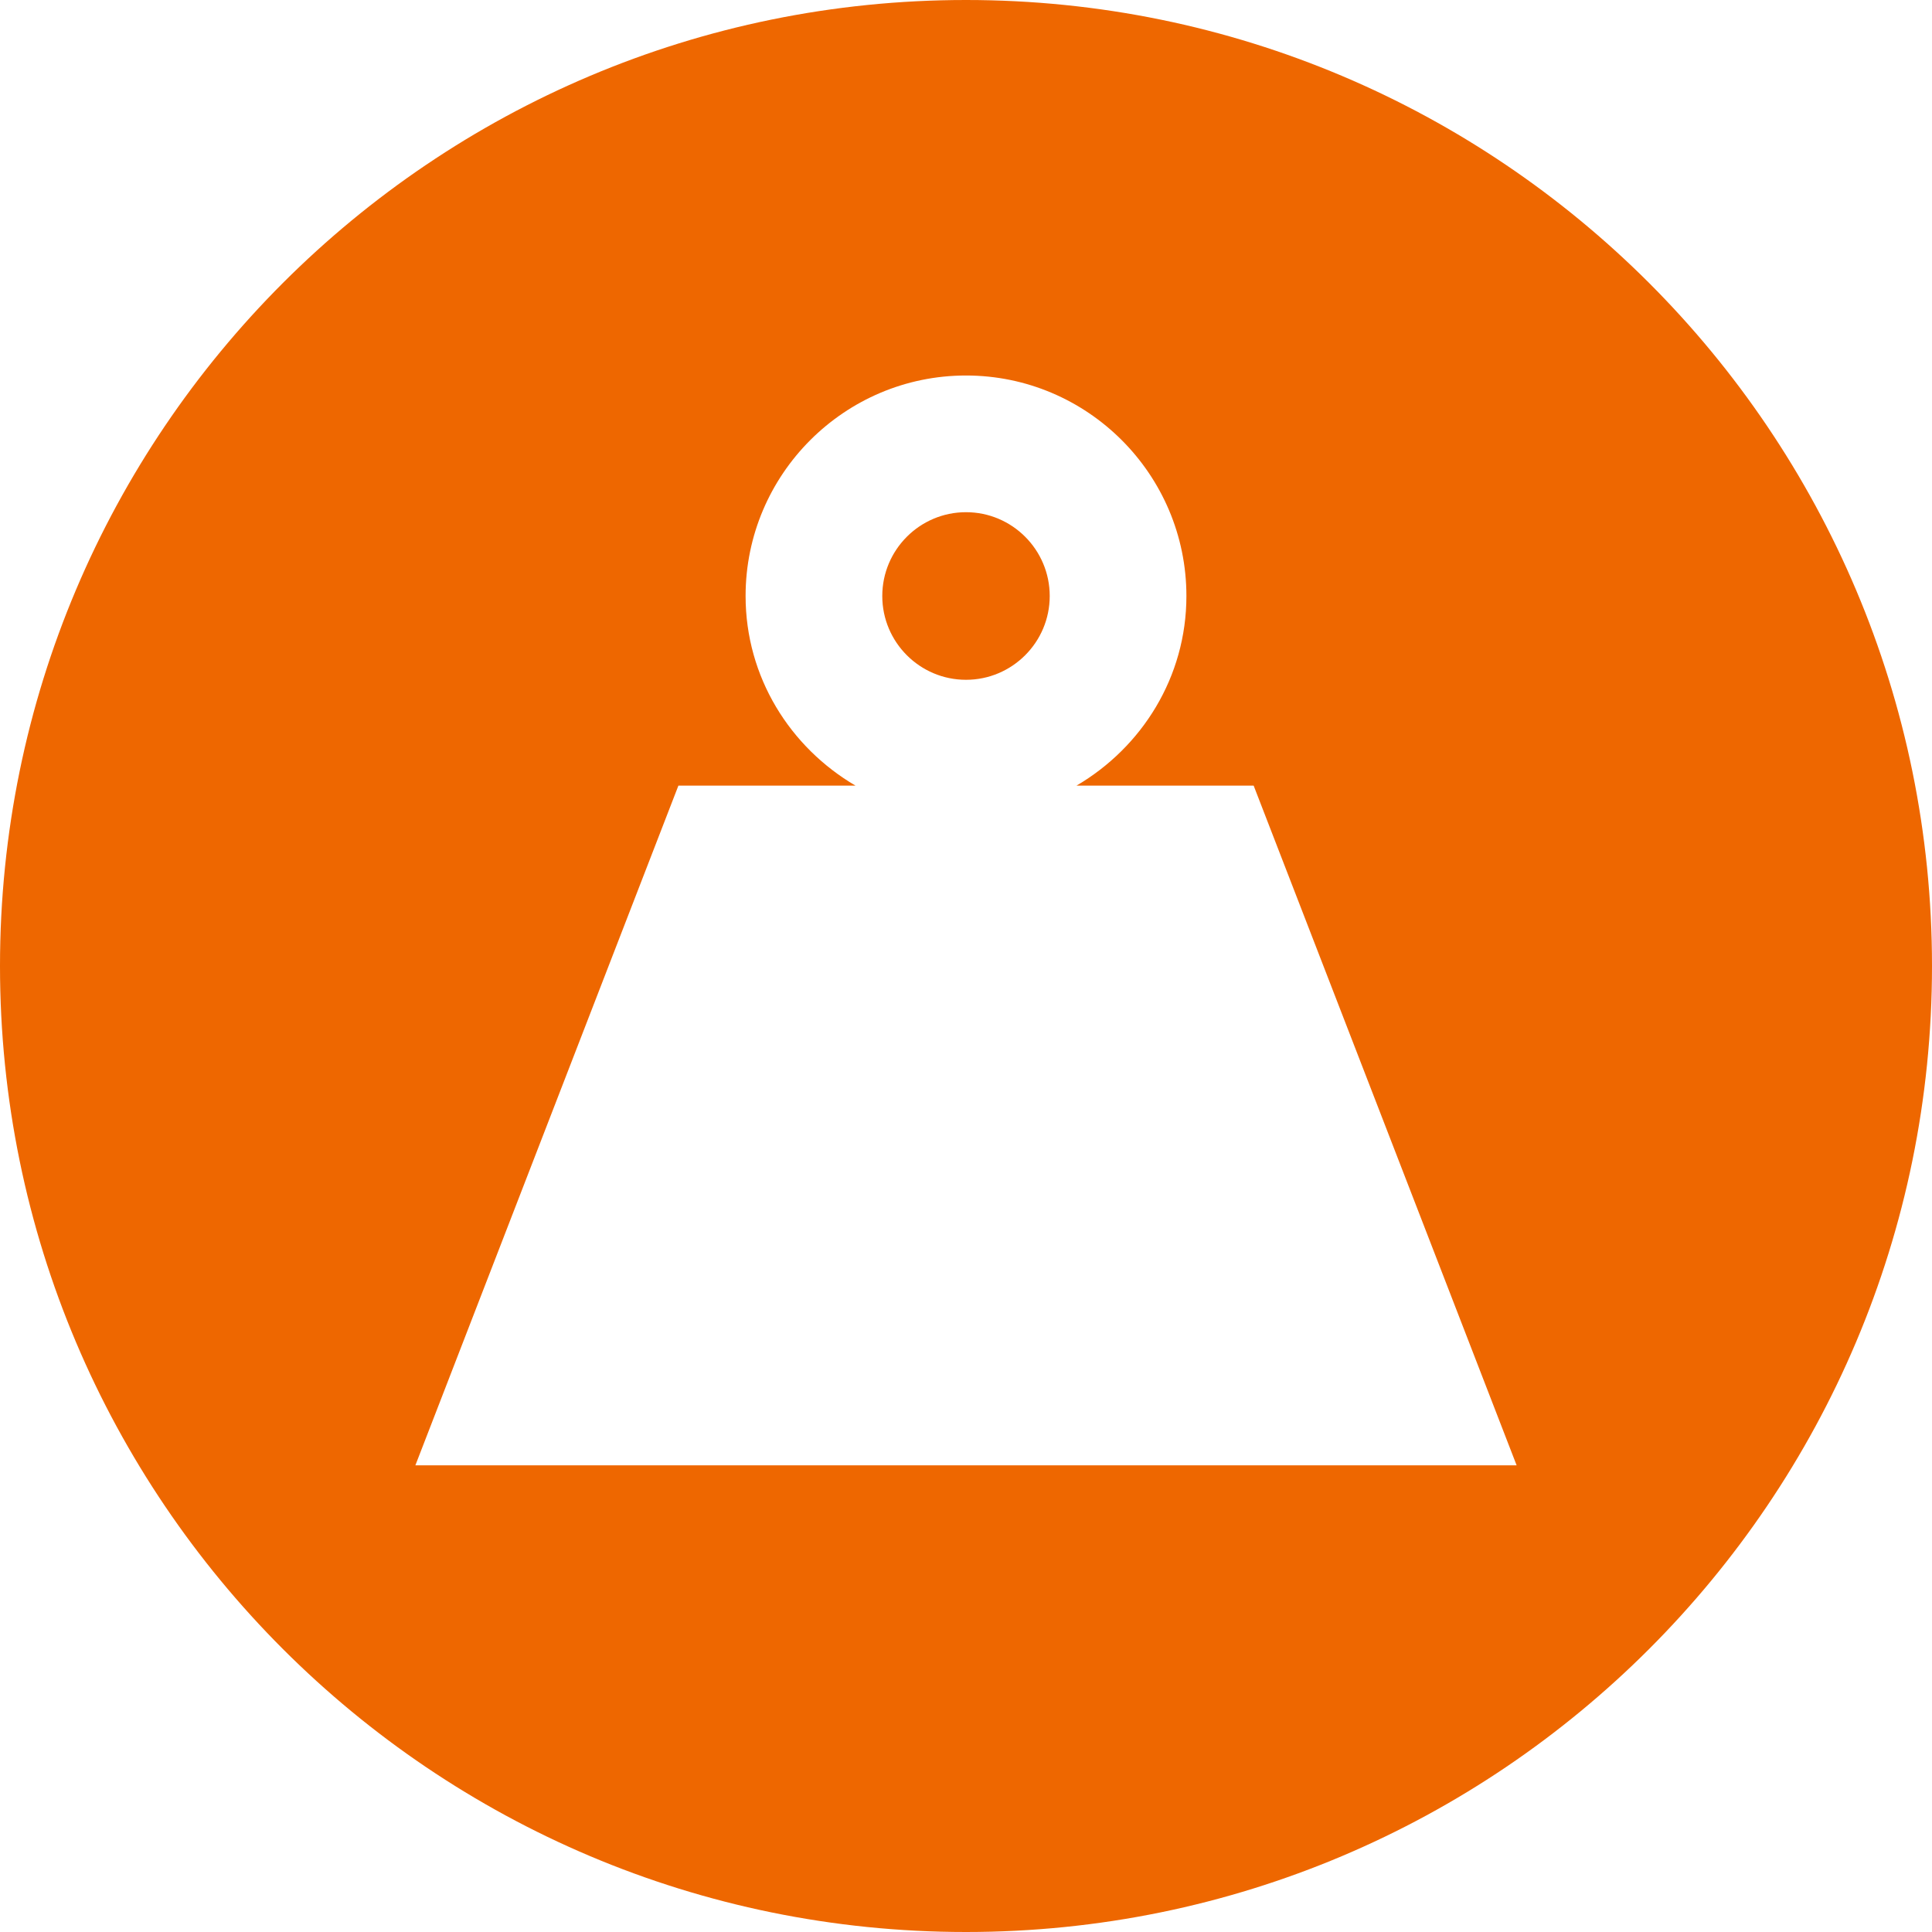 <svg width="36" height="36" viewBox="0 0 36 36" fill="none" xmlns="http://www.w3.org/2000/svg">
<path fill-rule="evenodd" clip-rule="evenodd" d="M36 18C36 27.941 27.941 36 18 36C8.059 36 0 27.941 0 18C0 8.059 8.059 0 18 0C27.941 0 36 8.059 36 18ZM19.56 11.106C19.56 10.244 18.86 9.544 18 9.544C17.14 9.544 16.44 10.244 16.44 11.106C16.44 11.967 17.14 12.667 18 12.667C18.86 12.667 19.56 11.967 19.56 11.106ZM20.059 14.639H23.36L28.26 27.304H7.74L12.641 14.639H15.941C14.722 13.925 13.893 12.617 13.893 11.106C13.893 8.84 15.736 6.997 18 6.997C20.264 6.997 22.107 8.84 22.107 11.106C22.107 12.617 21.277 13.925 20.059 14.639Z" fill="#EE6700"/>
</svg>

